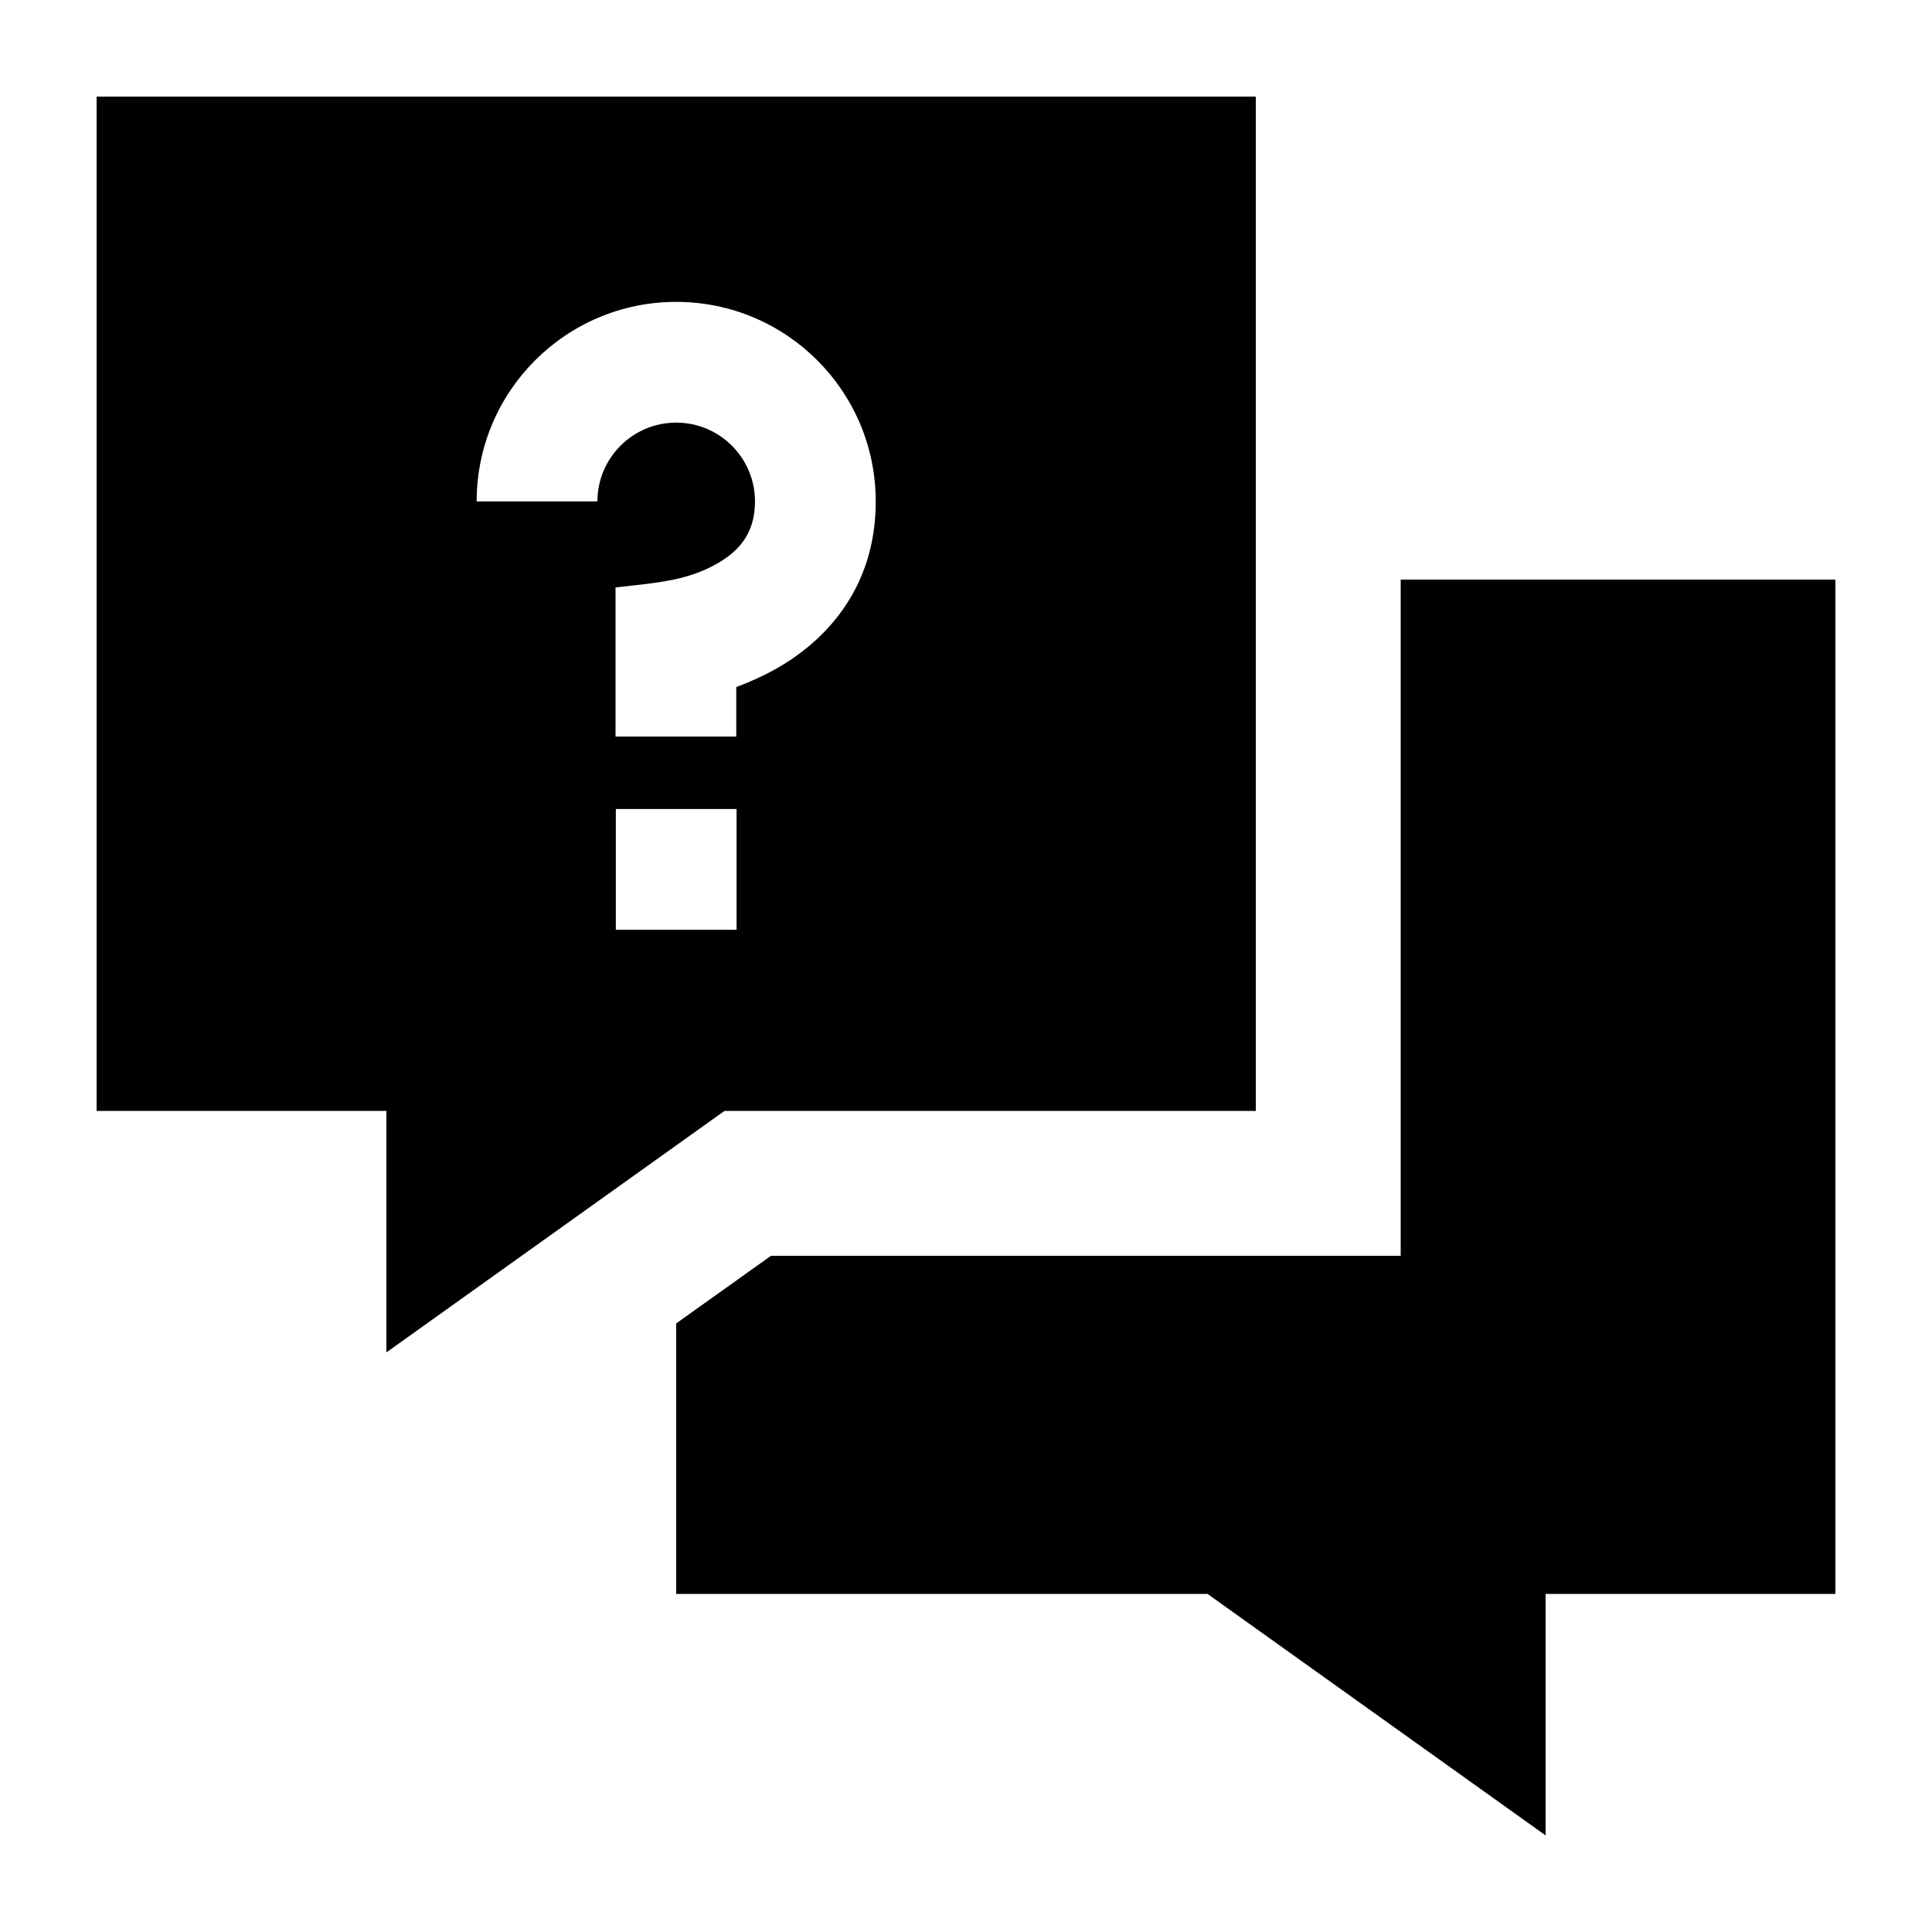 <svg xmlns="http://www.w3.org/2000/svg" viewBox="0 0 640 640"><!--! Font Awesome Pro 7.1.0 by @fontawesome - https://fontawesome.com License - https://fontawesome.com/license (Commercial License) Copyright 2025 Fonticons, Inc. --><path fill="currentColor" d="M416 32L32 32L32 368L128 368L128 448L240 368L416 368L416 32zM224 438.4L224 528L400 528L512 608L512 528L608 528L608 192L464 192L464 416L255.4 416L224 438.4zM224 140C209.6 140 197.9 151.7 197.9 166.1L157.9 166.1C157.9 129.6 187.5 100 224 100C260.5 100 290.1 129.6 290.1 166.1C290.1 195.8 272.4 213 256.8 221.7C252.3 224.2 247.9 226.1 243.9 227.6L243.9 244L203.9 244L203.9 194.6C205.7 194.4 207.5 194.2 209.3 194C219 192.9 228.3 191.9 237.2 186.9C244.7 182.7 250.1 176.8 250.1 166.1C250.1 151.7 238.4 140 224 140zM204 268L244 268L244 308L204 308L204 268z"/></svg>
